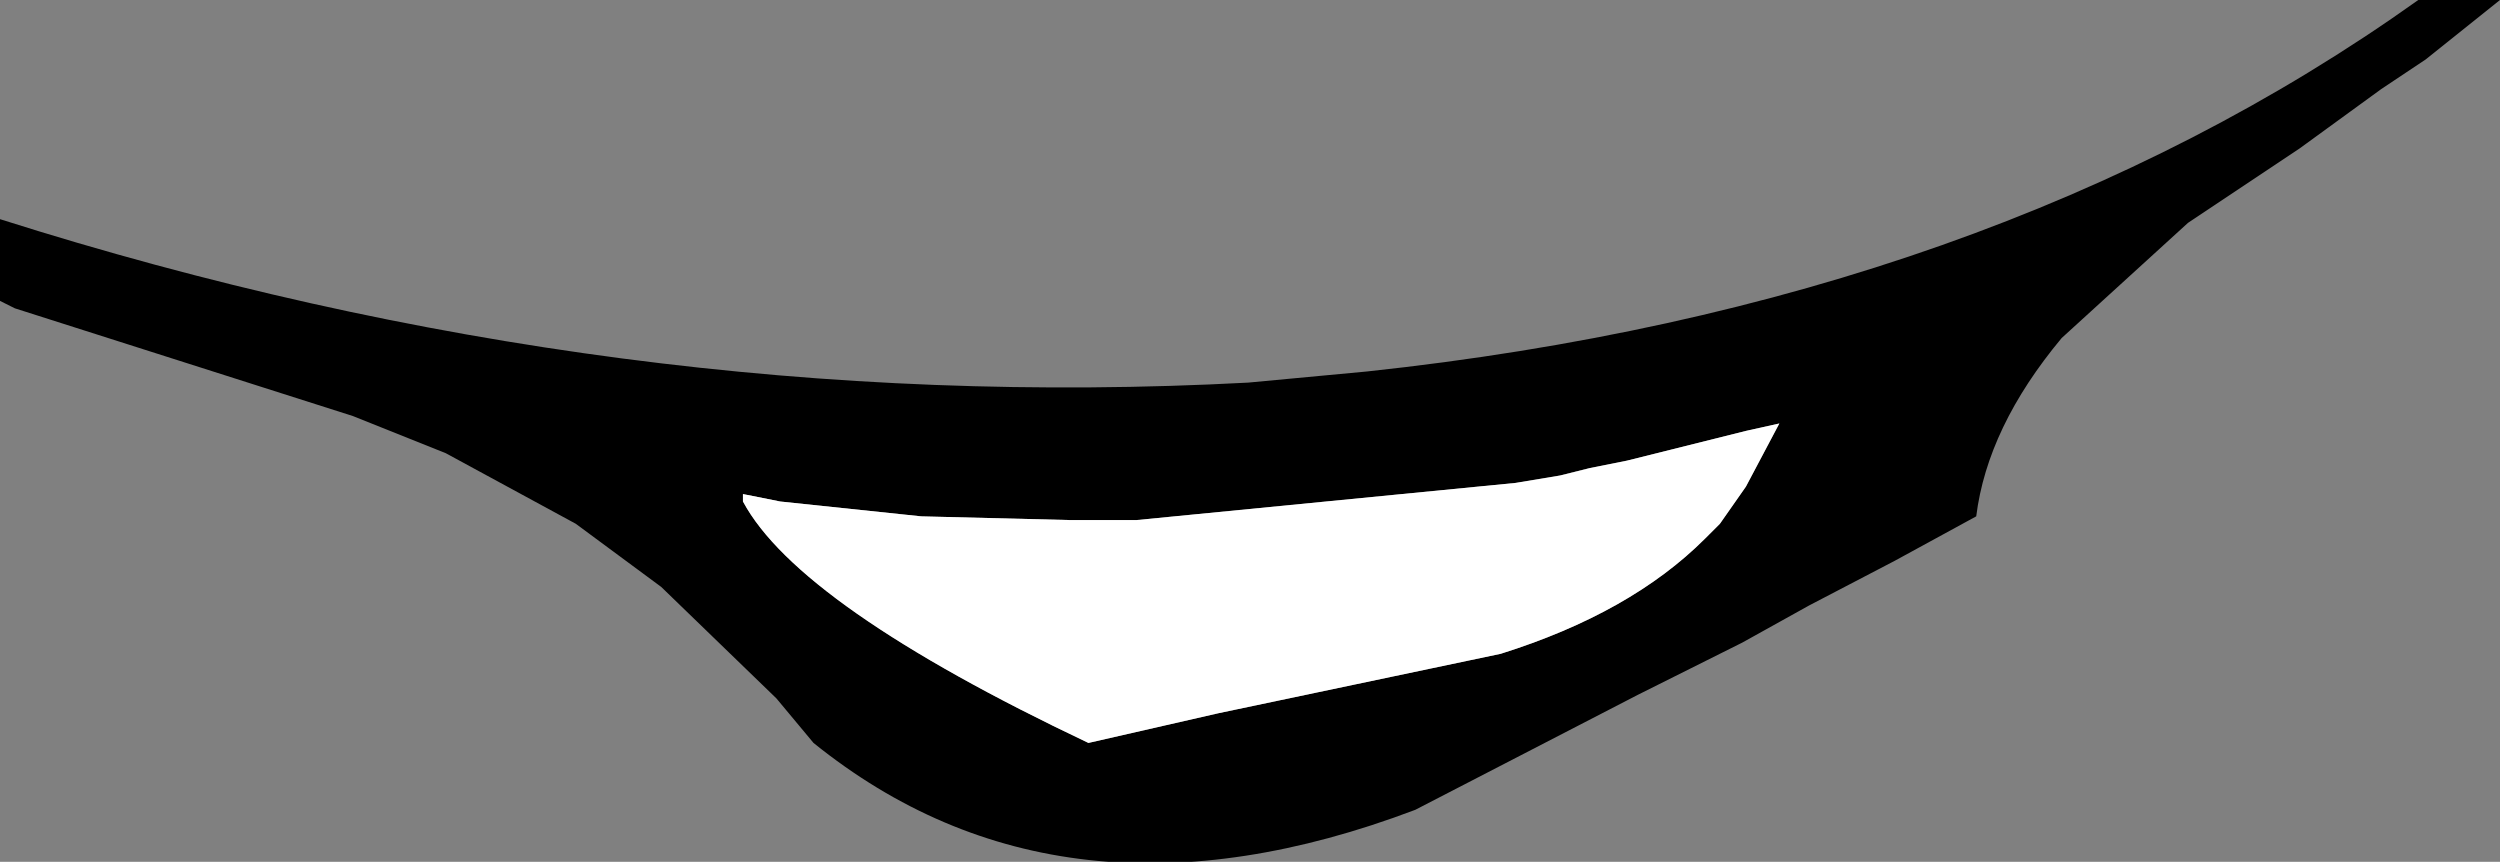 <?xml version="1.0" encoding="UTF-8" standalone="no"?>
<svg xmlns:xlink="http://www.w3.org/1999/xlink" height="11.6px" width="33.65px" xmlns="http://www.w3.org/2000/svg">
  <rect width="100%" height="100%" fill="#808080" stroke="none"/>
  <g transform="matrix(1.0, 0.0, 0.0, 1.0, 13.1, 5.1)">
    <path d="M-3.1 1.55 L-3.1 1.65 Q-2.35 3.05 1.55 4.9 L3.3 4.5 7.1 3.7 Q8.85 3.15 9.85 2.15 L10.05 1.95 10.4 1.45 10.85 0.6 10.4 0.7 8.8 1.1 8.3 1.2 7.9 1.3 7.3 1.4 2.2 1.9 1.3 1.9 -0.7 1.85 -2.6 1.65 -3.1 1.55 M-13.1 -2.15 L-13.1 -2.15 Q-4.75 0.5 3.7 0.05 L5.3 -0.1 Q13.7 -1.0 19.45 -5.1 L20.55 -5.1 19.55 -4.3 19.25 -4.1 18.95 -3.9 17.85 -3.1 16.35 -2.1 14.65 -0.55 Q13.65 0.65 13.5 1.85 L12.4 2.45 11.25 3.05 10.35 3.55 8.95 4.25 5.95 5.8 Q1.2 7.6 -2.15 4.9 L-2.65 4.3 -4.2 2.8 -5.35 1.95 -7.1 1.0 -8.35 0.5 -12.9 -0.95 -13.1 -1.05 -13.1 -2.15" fill="#000000" fill-rule="evenodd" stroke="none">
      <animate attributeName="fill" dur="2s" repeatCount="indefinite" values="#000000;#000001"/>
      <animate attributeName="fill-opacity" dur="2s" repeatCount="indefinite" values="1.0;1.0"/>
      <animate attributeName="d" dur="2s" repeatCount="indefinite" values="M-3.1 1.55 L-3.1 1.65 Q-2.35 3.05 1.55 4.9 L3.3 4.5 7.1 3.7 Q8.85 3.15 9.85 2.15 L10.05 1.95 10.4 1.45 10.85 0.6 10.4 0.7 8.8 1.1 8.3 1.2 7.9 1.3 7.3 1.4 2.2 1.9 1.3 1.9 -0.7 1.85 -2.6 1.65 -3.1 1.55 M-13.1 -2.15 L-13.1 -2.15 Q-4.75 0.5 3.7 0.05 L5.3 -0.1 Q13.7 -1.0 19.45 -5.1 L20.55 -5.1 19.55 -4.3 19.25 -4.1 18.95 -3.9 17.85 -3.1 16.35 -2.1 14.65 -0.55 Q13.65 0.65 13.5 1.85 L12.4 2.45 11.25 3.05 10.35 3.55 8.95 4.25 5.95 5.8 Q1.2 7.6 -2.15 4.9 L-2.65 4.3 -4.2 2.8 -5.35 1.95 -7.1 1.0 -8.35 0.5 -12.9 -0.95 -13.1 -1.05 -13.1 -2.15;M-11.0 0.85 L-11.0 0.85 Q-5.35 2.05 0.3 2.15 L3.7 2.1 11.05 1.15 Q14.3 0.45 17.1 -0.75 L17.3 -0.15 16.35 0.4 14.85 1.45 14.0 2.4 11.15 3.25 10.15 3.5 9.35 3.65 8.1 4.0 -1.75 4.45 -3.45 4.35 -7.1 2.85 -10.85 1.8 -11.0 0.85 M-11.0 0.85 L-10.8 0.85 Q-4.15 2.25 2.5 2.1 L3.7 2.1 Q10.4 1.75 15.5 -0.15 L16.3 -0.45 17.1 -0.75 17.2 -0.5 17.3 -0.15 16.35 0.4 15.2 1.15 14.0 2.4 Q13.0 2.7 12.05 3.0 L11.15 3.25 10.15 3.5 9.35 3.65 8.1 4.0 5.5 4.25 Q2.1 4.35 -1.25 4.45 L-1.75 4.45 -3.45 4.35 -4.55 4.0 -6.15 3.25 -7.1 2.85 -10.85 1.8 -10.85 1.7 -11.0 0.85"/>
    </path>
    <path d="M-3.1 1.55 L-3.1 1.65 Q-2.35 3.05 1.55 4.9 L3.3 4.5 7.1 3.7 Q8.85 3.15 9.85 2.15 L10.05 1.95 10.4 1.45 10.85 0.6 10.4 0.7 8.8 1.1 8.3 1.2 7.9 1.3 7.3 1.4 2.2 1.9 1.3 1.9 -0.7 1.85 -2.6 1.65 -3.1 1.55" fill="#ffffff" fill-rule="evenodd" stroke="none">
      <animate attributeName="fill" dur="2s" repeatCount="indefinite" values="#ffffff;#000001"/>
      <animate attributeName="fill-opacity" dur="2s" repeatCount="indefinite" values="1.0;1.0"/>
      <animate attributeName="d" dur="2s" repeatCount="indefinite" values="M-3.1 1.55 L-3.1 1.65 Q-2.35 3.05 1.55 4.9 L3.3 4.5 7.1 3.7 Q8.85 3.15 9.85 2.15 L10.05 1.95 10.4 1.45 10.85 0.6 10.4 0.7 8.8 1.1 8.3 1.2 7.9 1.3 7.3 1.4 2.2 1.9 1.3 1.9 -0.7 1.85 -2.6 1.65 -3.1 1.55;M-11.0 0.85 L-11.0 0.85 Q-5.35 2.05 0.3 2.15 L3.7 2.1 11.05 1.15 Q14.3 0.45 17.1 -0.75 L17.3 -0.15 16.35 0.4 14.85 1.45 14.0 2.4 11.15 3.25 10.15 3.5 9.35 3.65 8.1 4.0 -1.75 4.45 -3.45 4.35 -7.1 2.85 -10.85 1.8 -11.0 0.85"/>
    </path>
    <path d="M-13.1 -2.15 L-13.1 -1.05 -12.9 -0.95 -8.35 0.5 -7.1 1.0 -5.35 1.95 -4.2 2.8 -2.65 4.3 -2.15 4.9 Q1.2 7.6 5.95 5.8 L8.95 4.25 10.35 3.55 11.25 3.05 12.4 2.45 13.5 1.85 Q13.65 0.65 14.65 -0.55 L16.35 -2.1 17.85 -3.1 18.95 -3.9 19.25 -4.1 19.55 -4.3 20.55 -5.1 19.45 -5.1 Q13.7 -1.0 5.3 -0.1 L3.7 0.05 Q-4.75 0.5 -13.1 -2.15 L-13.1 -2.15 M-3.1 1.55 L-2.6 1.65 -0.7 1.85 1.3 1.9 2.2 1.9 7.3 1.4 7.9 1.3 8.3 1.2 8.8 1.1 10.4 0.7 10.85 0.6 10.4 1.45 10.05 1.95 9.85 2.15 Q8.85 3.15 7.1 3.7 L3.3 4.5 1.55 4.9 Q-2.35 3.05 -3.1 1.65 L-3.1 1.55 -2.6 1.65 -0.7 1.85 1.3 1.9 2.2 1.9 7.3 1.4 7.9 1.3 8.3 1.2 8.8 1.1 10.4 0.7 10.85 0.6 10.4 1.45 10.05 1.95 9.85 2.15 Q8.85 3.15 7.1 3.7 L3.3 4.5 1.55 4.9 Q-2.35 3.05 -3.1 1.65 L-3.1 1.55" fill="none" stroke="#000000" stroke-linecap="round" stroke-linejoin="round" stroke-opacity="0.0" stroke-width="1.0">
      <animate attributeName="stroke" dur="2s" repeatCount="indefinite" values="#000000;#000001"/>
      <animate attributeName="stroke-width" dur="2s" repeatCount="indefinite" values="0.0;0.0"/>
      <animate attributeName="fill-opacity" dur="2s" repeatCount="indefinite" values="0.0;0.0"/>
      <animate attributeName="d" dur="2s" repeatCount="indefinite" values="M-13.1 -2.15 L-13.1 -1.05 -12.9 -0.95 -8.35 0.5 -7.1 1.0 -5.35 1.95 -4.2 2.8 -2.65 4.3 -2.15 4.9 Q1.2 7.6 5.95 5.8 L8.95 4.25 10.35 3.55 11.25 3.05 12.4 2.45 13.5 1.85 Q13.65 0.65 14.65 -0.55 L16.35 -2.1 17.85 -3.1 18.95 -3.9 19.25 -4.1 19.55 -4.3 20.55 -5.1 19.45 -5.1 Q13.7 -1.0 5.3 -0.1 L3.7 0.05 Q-4.75 0.5 -13.1 -2.15 L-13.1 -2.15 M-3.1 1.55 L-2.6 1.65 -0.7 1.85 1.3 1.9 2.2 1.9 7.3 1.4 7.9 1.3 8.3 1.2 8.8 1.1 10.4 0.7 10.85 0.6 10.4 1.45 10.05 1.95 9.85 2.15 Q8.85 3.15 7.1 3.7 L3.3 4.5 1.55 4.9 Q-2.35 3.05 -3.1 1.65 L-3.1 1.55 -2.6 1.65 -0.7 1.85 1.3 1.9 2.2 1.9 7.3 1.4 7.9 1.3 8.3 1.2 8.8 1.1 10.4 0.7 10.85 0.6 10.4 1.45 10.05 1.95 9.85 2.15 Q8.85 3.15 7.1 3.7 L3.3 4.5 1.55 4.9 Q-2.35 3.05 -3.1 1.65 L-3.1 1.55;M-11.0 0.85 L-10.85 1.7 -10.85 1.8 -7.1 2.85 -6.15 3.25 -4.55 4.0 -3.45 4.35 -1.75 4.45 -1.25 4.45 Q2.1 4.35 5.5 4.25 L8.1 4.0 9.35 3.65 10.15 3.5 11.15 3.25 12.05 3.0 Q13.0 2.7 14.0 2.4 L15.2 1.15 16.35 0.4 17.3 -0.15 17.2 -0.5 17.1 -0.75 16.3 -0.45 15.5 -0.15 Q10.4 1.75 3.7 2.1 L2.5 2.1 Q-4.15 2.25 -10.8 0.85 L-11.0 0.85 M-11.0 0.85 L-10.85 1.8 -7.1 2.85 -3.45 4.35 -1.75 4.45 8.1 4.0 9.35 3.65 10.15 3.5 11.15 3.25 14.0 2.4 14.85 1.45 16.35 0.4 17.3 -0.15 17.1 -0.75 Q14.3 0.45 11.05 1.15 L3.7 2.1 0.3 2.15 Q-5.35 2.05 -11.0 0.85 L-11.0 0.85 -10.85 1.8 -7.1 2.85 -3.45 4.35 -1.75 4.45 8.1 4.0 9.35 3.65 10.15 3.5 11.15 3.25 14.0 2.4 14.85 1.45 16.35 0.4 17.3 -0.15 17.1 -0.75 Q14.3 0.45 11.05 1.15 L3.7 2.1 0.3 2.15 Q-5.35 2.05 -11.0 0.85 L-11.0 0.85"/>
    </path>
  </g>
</svg>
